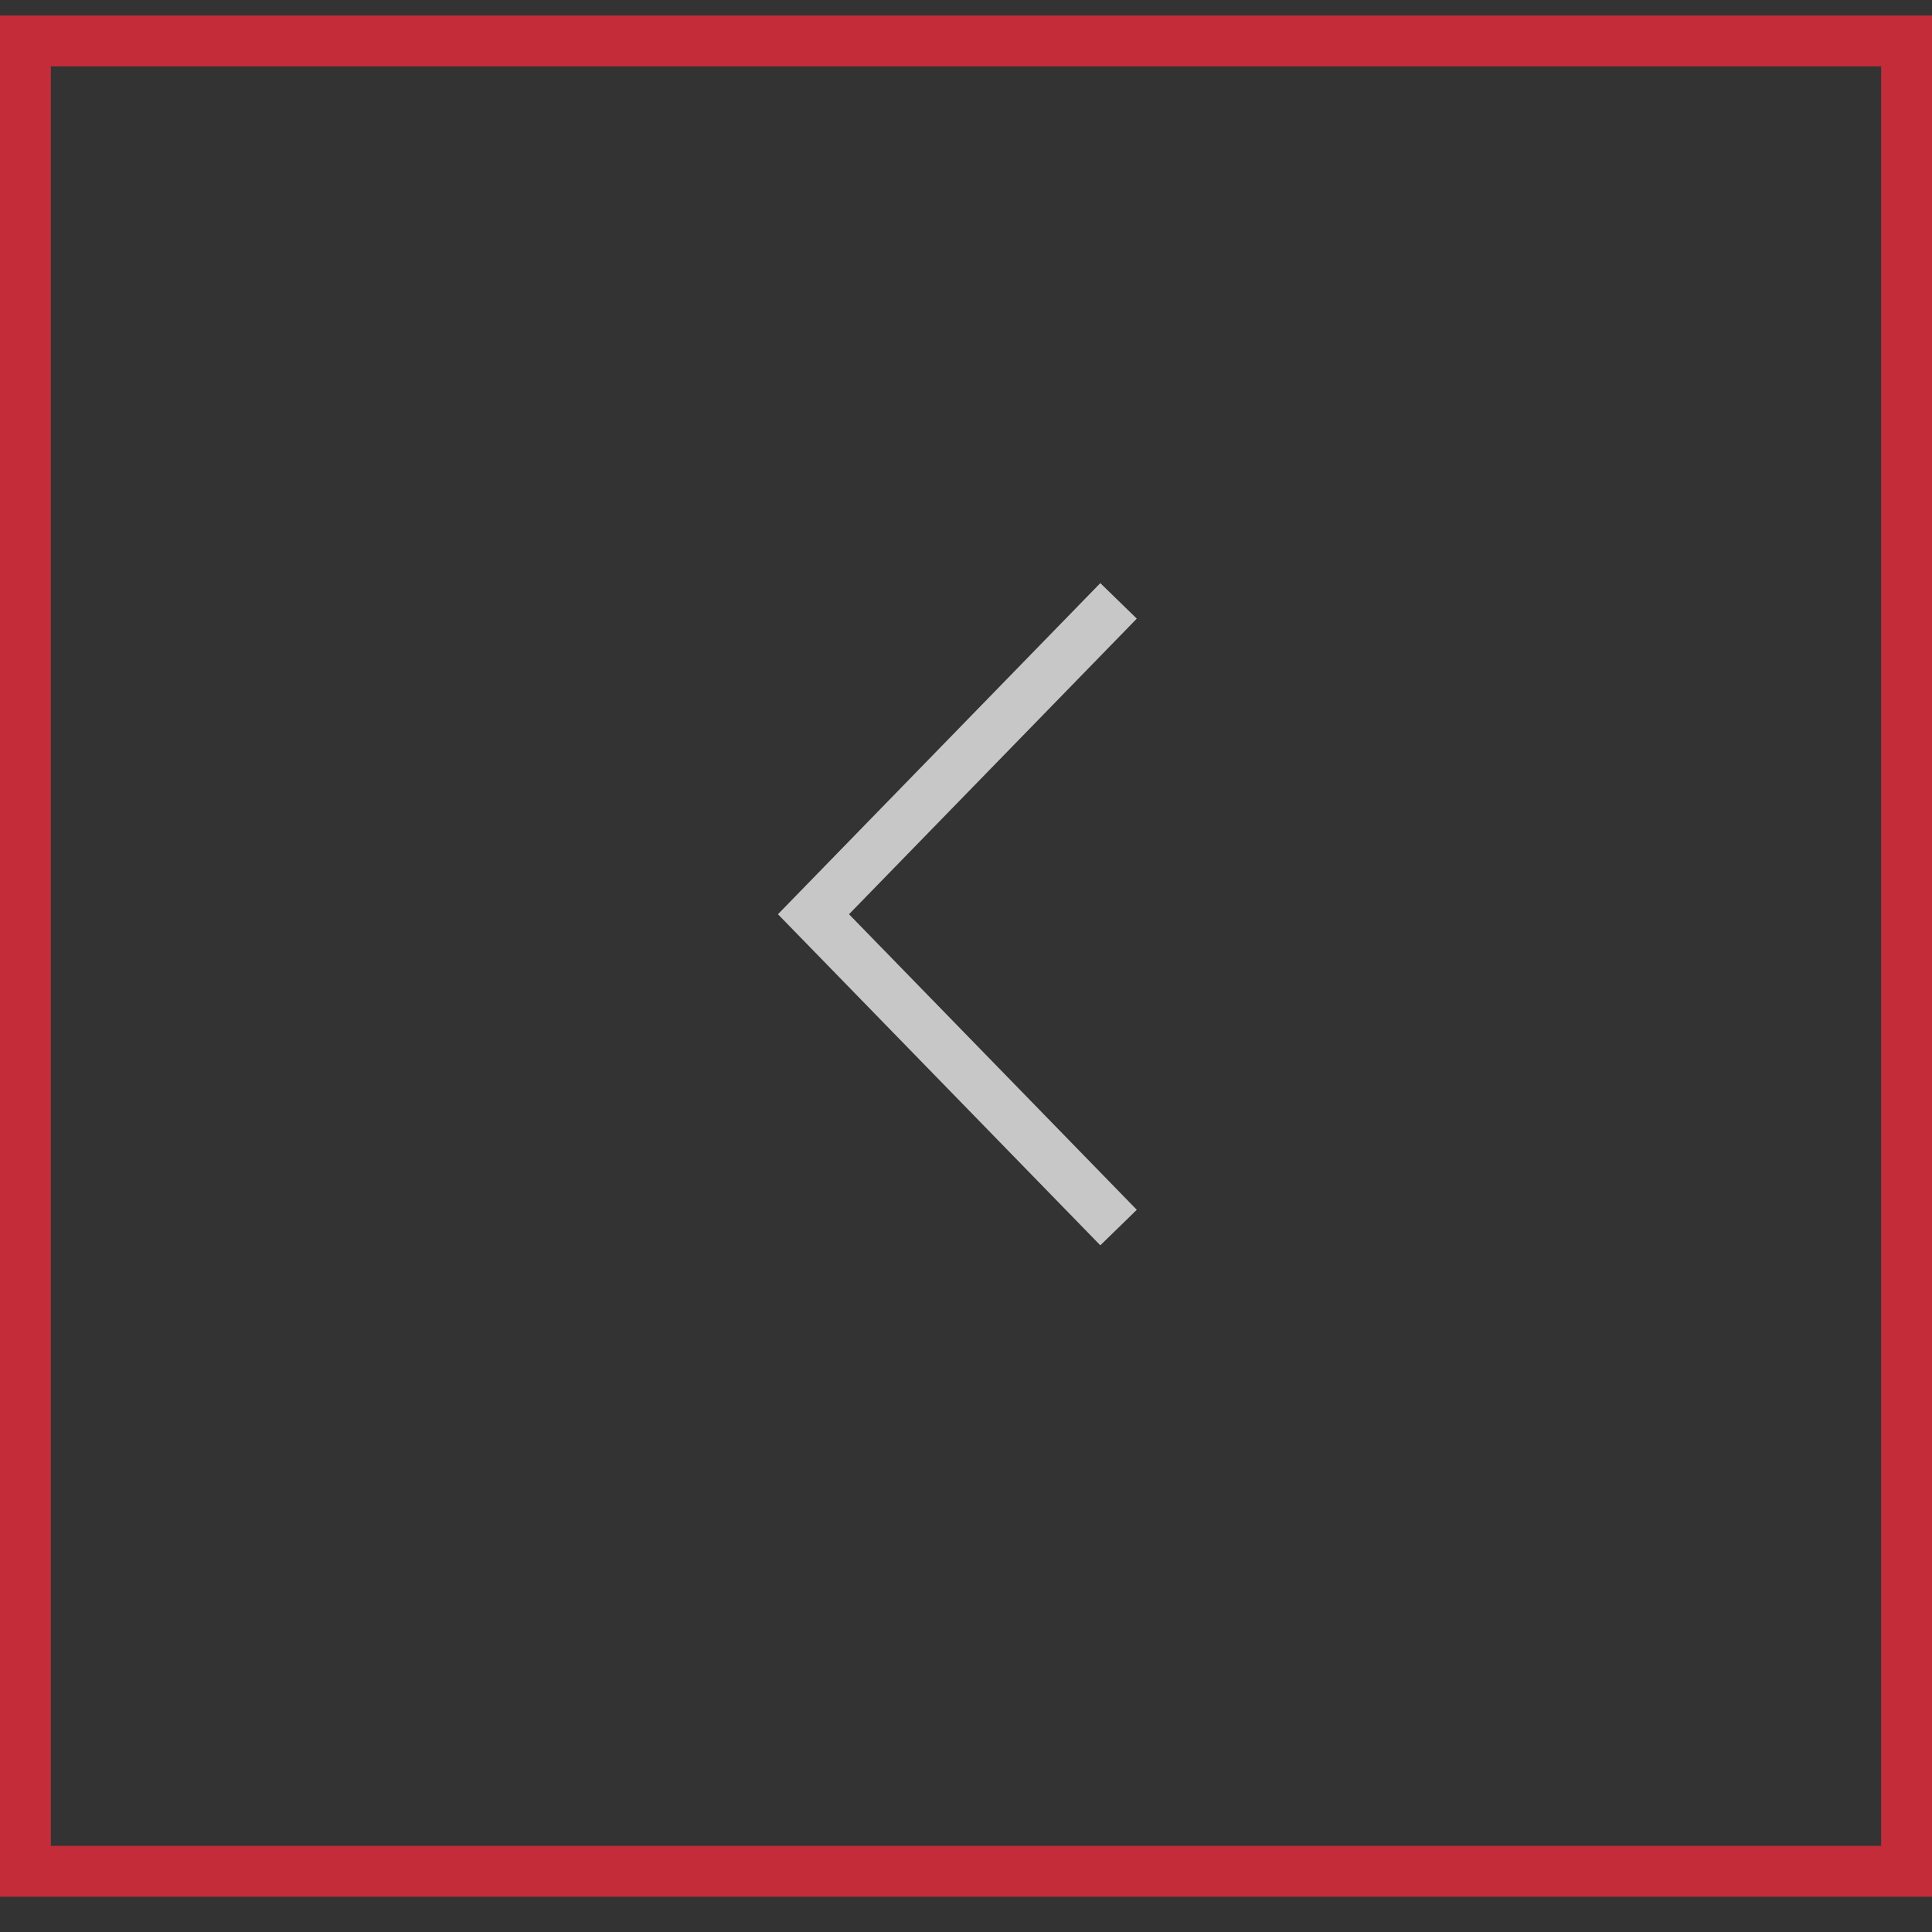 <svg width="38" height="38" viewBox="0 0 38 38" fill="none" xmlns="http://www.w3.org/2000/svg">
<rect x="0" y="0" width="38" height="38" fill="#333333" stroke="none"/>
<rect x="0.5" y="36.806" width="36.001" height="37" transform="rotate(-90 0.5 36.806)" stroke="#C42C39"/>
<path d="M22 11.819L16 17.982L22 24.144" stroke="#F9F9F9"/>
<path d="M22 11.819L16 17.982L22 24.144" stroke="black" stroke-opacity="0.2"/>
</svg>
